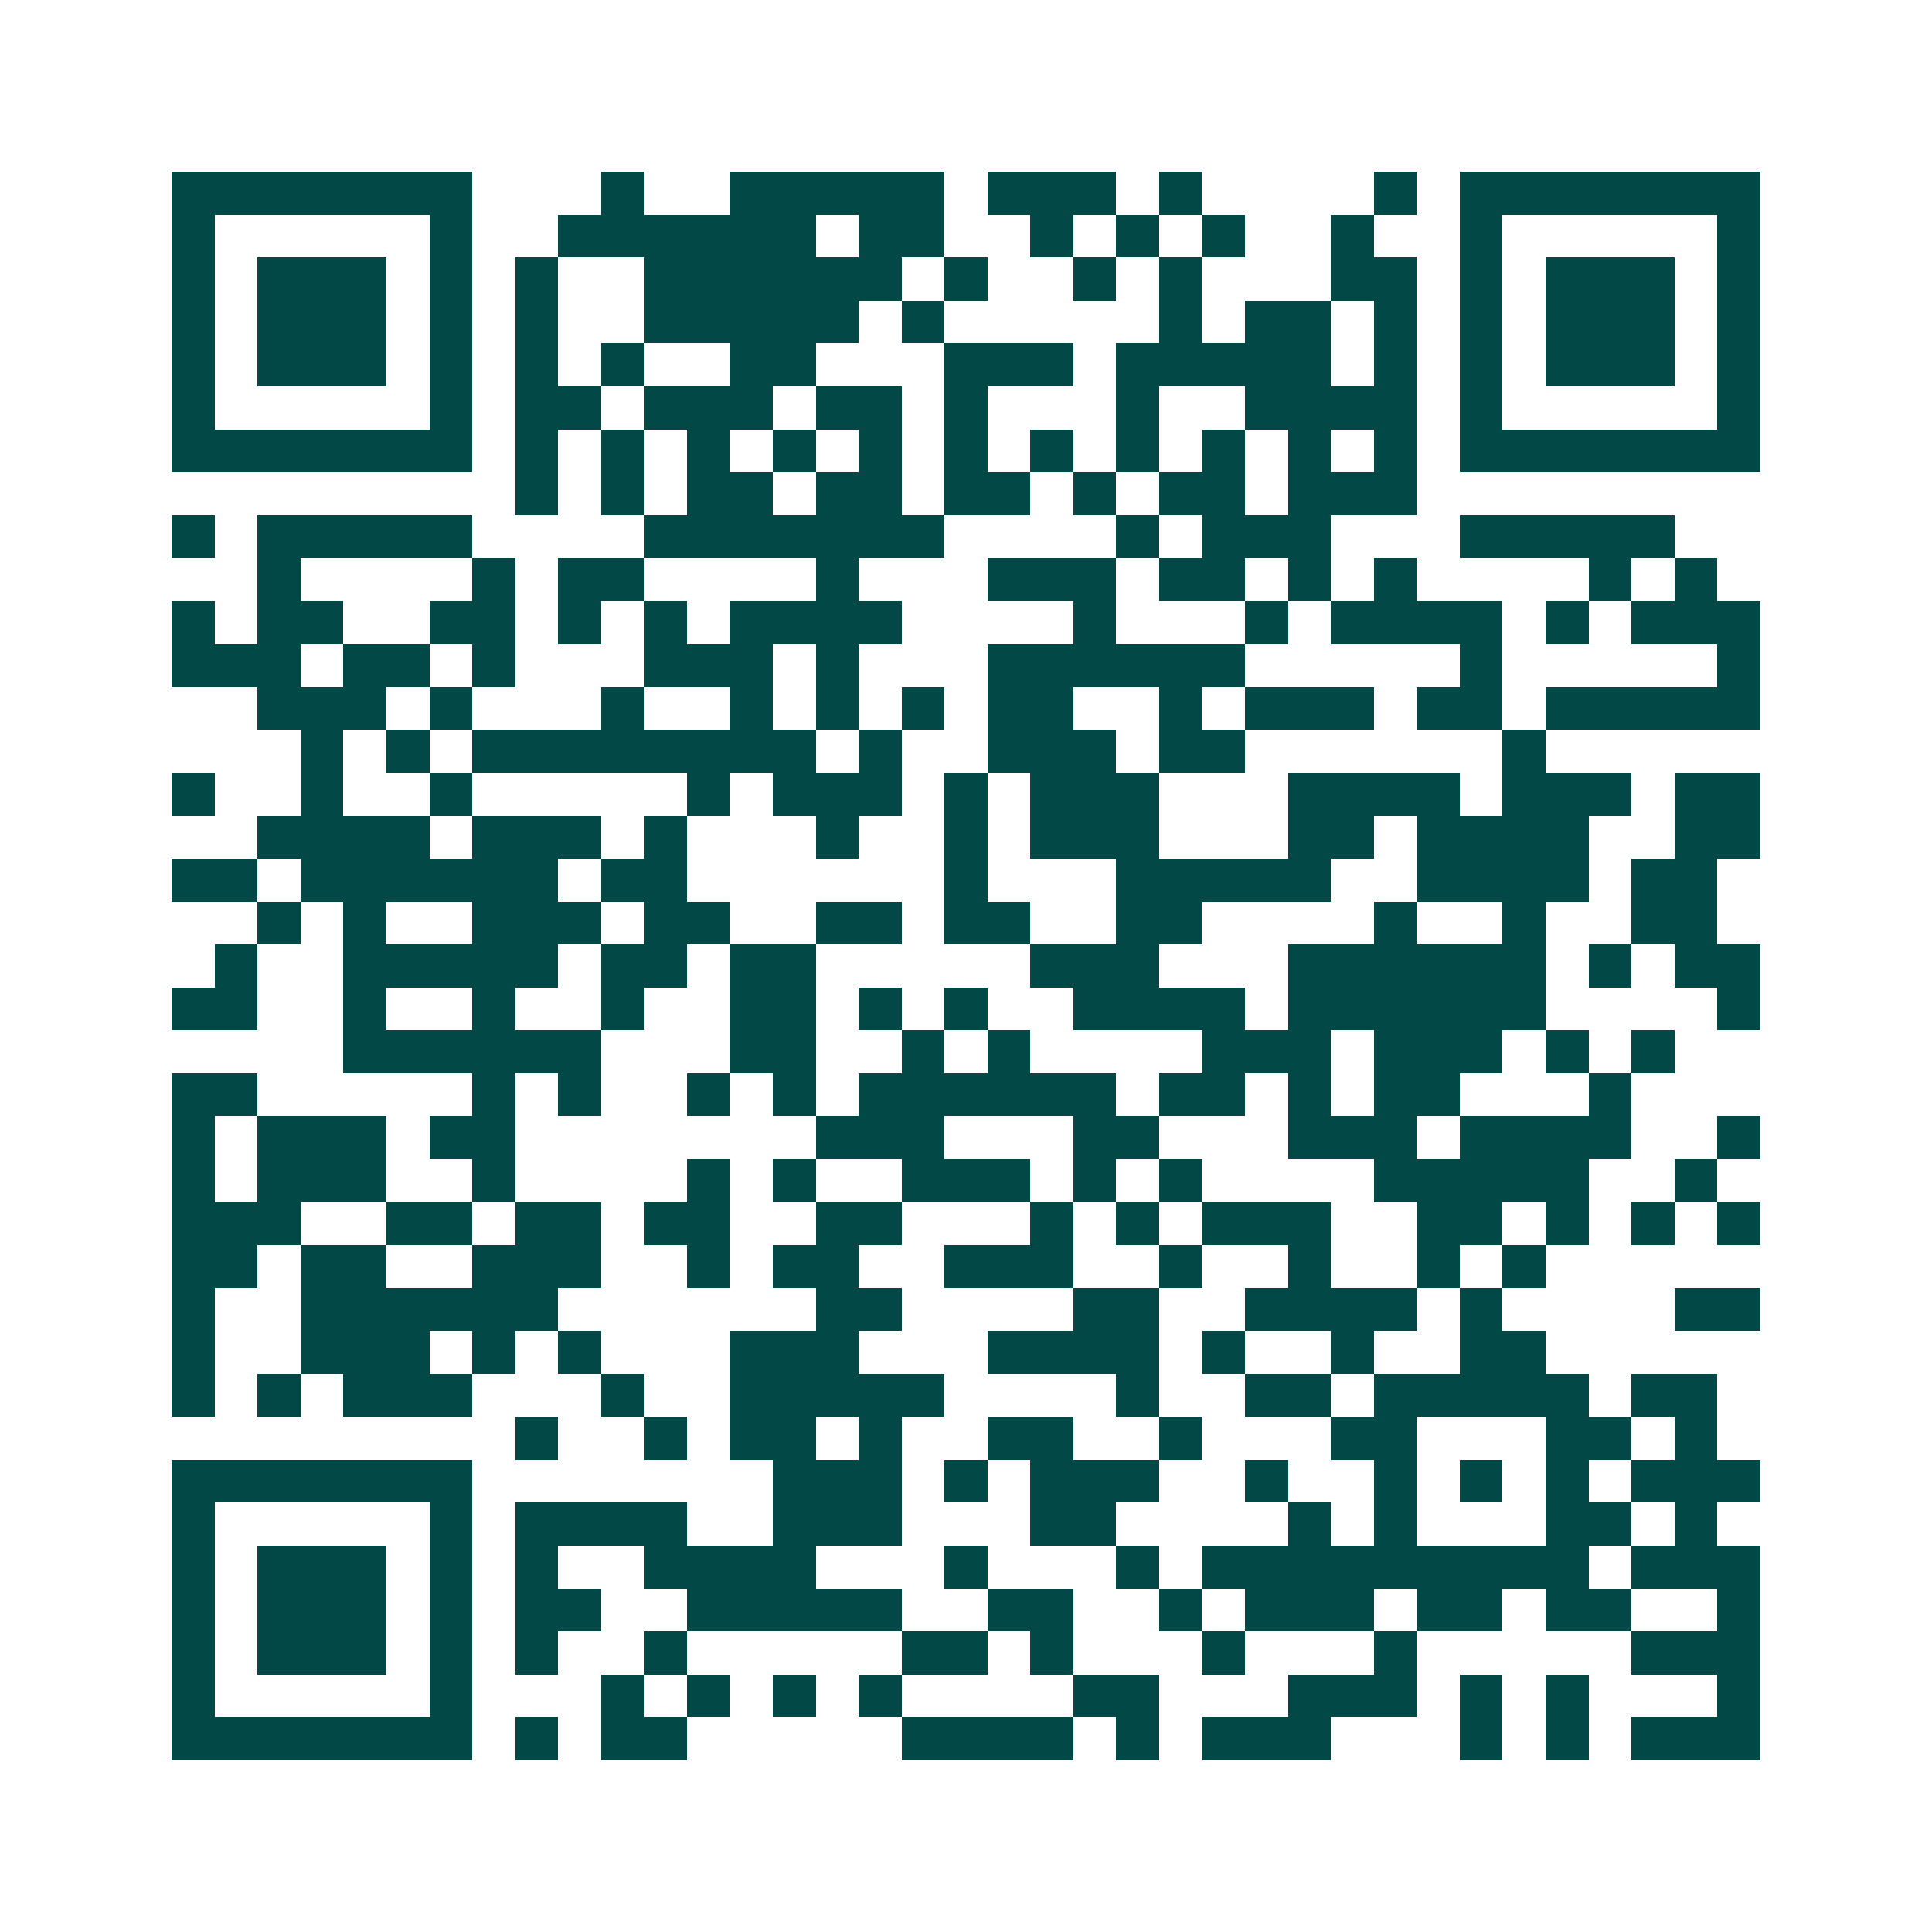 <svg xmlns="http://www.w3.org/2000/svg" width="200" height="200" viewBox="0 0 45 45" shape-rendering="crispEdges"><path fill="#ffffff" d="M0 0h45v45H0z"/><path stroke="#014847" d="M4 4.5h7m3 0h1m2 0h5m1 0h3m1 0h1m4 0h1m1 0h7M4 5.5h1m5 0h1m2 0h6m1 0h2m2 0h1m1 0h1m1 0h1m2 0h1m2 0h1m5 0h1M4 6.5h1m1 0h3m1 0h1m1 0h1m2 0h6m1 0h1m2 0h1m1 0h1m3 0h2m1 0h1m1 0h3m1 0h1M4 7.5h1m1 0h3m1 0h1m1 0h1m2 0h5m1 0h1m5 0h1m1 0h2m1 0h1m1 0h1m1 0h3m1 0h1M4 8.5h1m1 0h3m1 0h1m1 0h1m1 0h1m2 0h2m3 0h3m1 0h5m1 0h1m1 0h1m1 0h3m1 0h1M4 9.5h1m5 0h1m1 0h2m1 0h3m1 0h2m1 0h1m3 0h1m2 0h4m1 0h1m5 0h1M4 10.5h7m1 0h1m1 0h1m1 0h1m1 0h1m1 0h1m1 0h1m1 0h1m1 0h1m1 0h1m1 0h1m1 0h1m1 0h7M12 11.5h1m1 0h1m1 0h2m1 0h2m1 0h2m1 0h1m1 0h2m1 0h3M4 12.5h1m1 0h5m4 0h7m4 0h1m1 0h3m3 0h5M6 13.5h1m4 0h1m1 0h2m4 0h1m3 0h3m1 0h2m1 0h1m1 0h1m4 0h1m1 0h1M4 14.5h1m1 0h2m2 0h2m1 0h1m1 0h1m1 0h4m4 0h1m3 0h1m1 0h4m1 0h1m1 0h3M4 15.5h3m1 0h2m1 0h1m3 0h3m1 0h1m3 0h6m5 0h1m5 0h1M6 16.5h3m1 0h1m3 0h1m2 0h1m1 0h1m1 0h1m1 0h2m2 0h1m1 0h3m1 0h2m1 0h5M7 17.5h1m1 0h1m1 0h8m1 0h1m2 0h3m1 0h2m6 0h1M4 18.5h1m2 0h1m2 0h1m5 0h1m1 0h3m1 0h1m1 0h3m3 0h4m1 0h3m1 0h2M6 19.5h4m1 0h3m1 0h1m3 0h1m2 0h1m1 0h3m3 0h2m1 0h4m2 0h2M4 20.5h2m1 0h6m1 0h2m6 0h1m3 0h5m2 0h4m1 0h2M6 21.5h1m1 0h1m2 0h3m1 0h2m2 0h2m1 0h2m2 0h2m4 0h1m2 0h1m2 0h2M5 22.5h1m2 0h5m1 0h2m1 0h2m5 0h3m3 0h6m1 0h1m1 0h2M4 23.5h2m2 0h1m2 0h1m2 0h1m2 0h2m1 0h1m1 0h1m2 0h4m1 0h6m4 0h1M8 24.5h6m3 0h2m2 0h1m1 0h1m4 0h3m1 0h3m1 0h1m1 0h1M4 25.5h2m5 0h1m1 0h1m2 0h1m1 0h1m1 0h6m1 0h2m1 0h1m1 0h2m3 0h1M4 26.5h1m1 0h3m1 0h2m7 0h3m3 0h2m3 0h3m1 0h4m2 0h1M4 27.5h1m1 0h3m2 0h1m4 0h1m1 0h1m2 0h3m1 0h1m1 0h1m4 0h5m2 0h1M4 28.5h3m2 0h2m1 0h2m1 0h2m2 0h2m3 0h1m1 0h1m1 0h3m2 0h2m1 0h1m1 0h1m1 0h1M4 29.5h2m1 0h2m2 0h3m2 0h1m1 0h2m2 0h3m2 0h1m2 0h1m2 0h1m1 0h1M4 30.5h1m2 0h6m6 0h2m4 0h2m2 0h4m1 0h1m4 0h2M4 31.5h1m2 0h3m1 0h1m1 0h1m3 0h3m3 0h4m1 0h1m2 0h1m2 0h2M4 32.5h1m1 0h1m1 0h3m3 0h1m2 0h5m4 0h1m2 0h2m1 0h5m1 0h2M12 33.5h1m2 0h1m1 0h2m1 0h1m2 0h2m2 0h1m3 0h2m3 0h2m1 0h1M4 34.5h7m7 0h3m1 0h1m1 0h3m2 0h1m2 0h1m1 0h1m1 0h1m1 0h3M4 35.5h1m5 0h1m1 0h4m2 0h3m3 0h2m4 0h1m1 0h1m3 0h2m1 0h1M4 36.5h1m1 0h3m1 0h1m1 0h1m2 0h4m3 0h1m3 0h1m1 0h9m1 0h3M4 37.5h1m1 0h3m1 0h1m1 0h2m2 0h5m2 0h2m2 0h1m1 0h3m1 0h2m1 0h2m2 0h1M4 38.5h1m1 0h3m1 0h1m1 0h1m2 0h1m5 0h2m1 0h1m3 0h1m3 0h1m5 0h3M4 39.5h1m5 0h1m3 0h1m1 0h1m1 0h1m1 0h1m4 0h2m3 0h3m1 0h1m1 0h1m3 0h1M4 40.5h7m1 0h1m1 0h2m5 0h4m1 0h1m1 0h3m3 0h1m1 0h1m1 0h3"/></svg>
